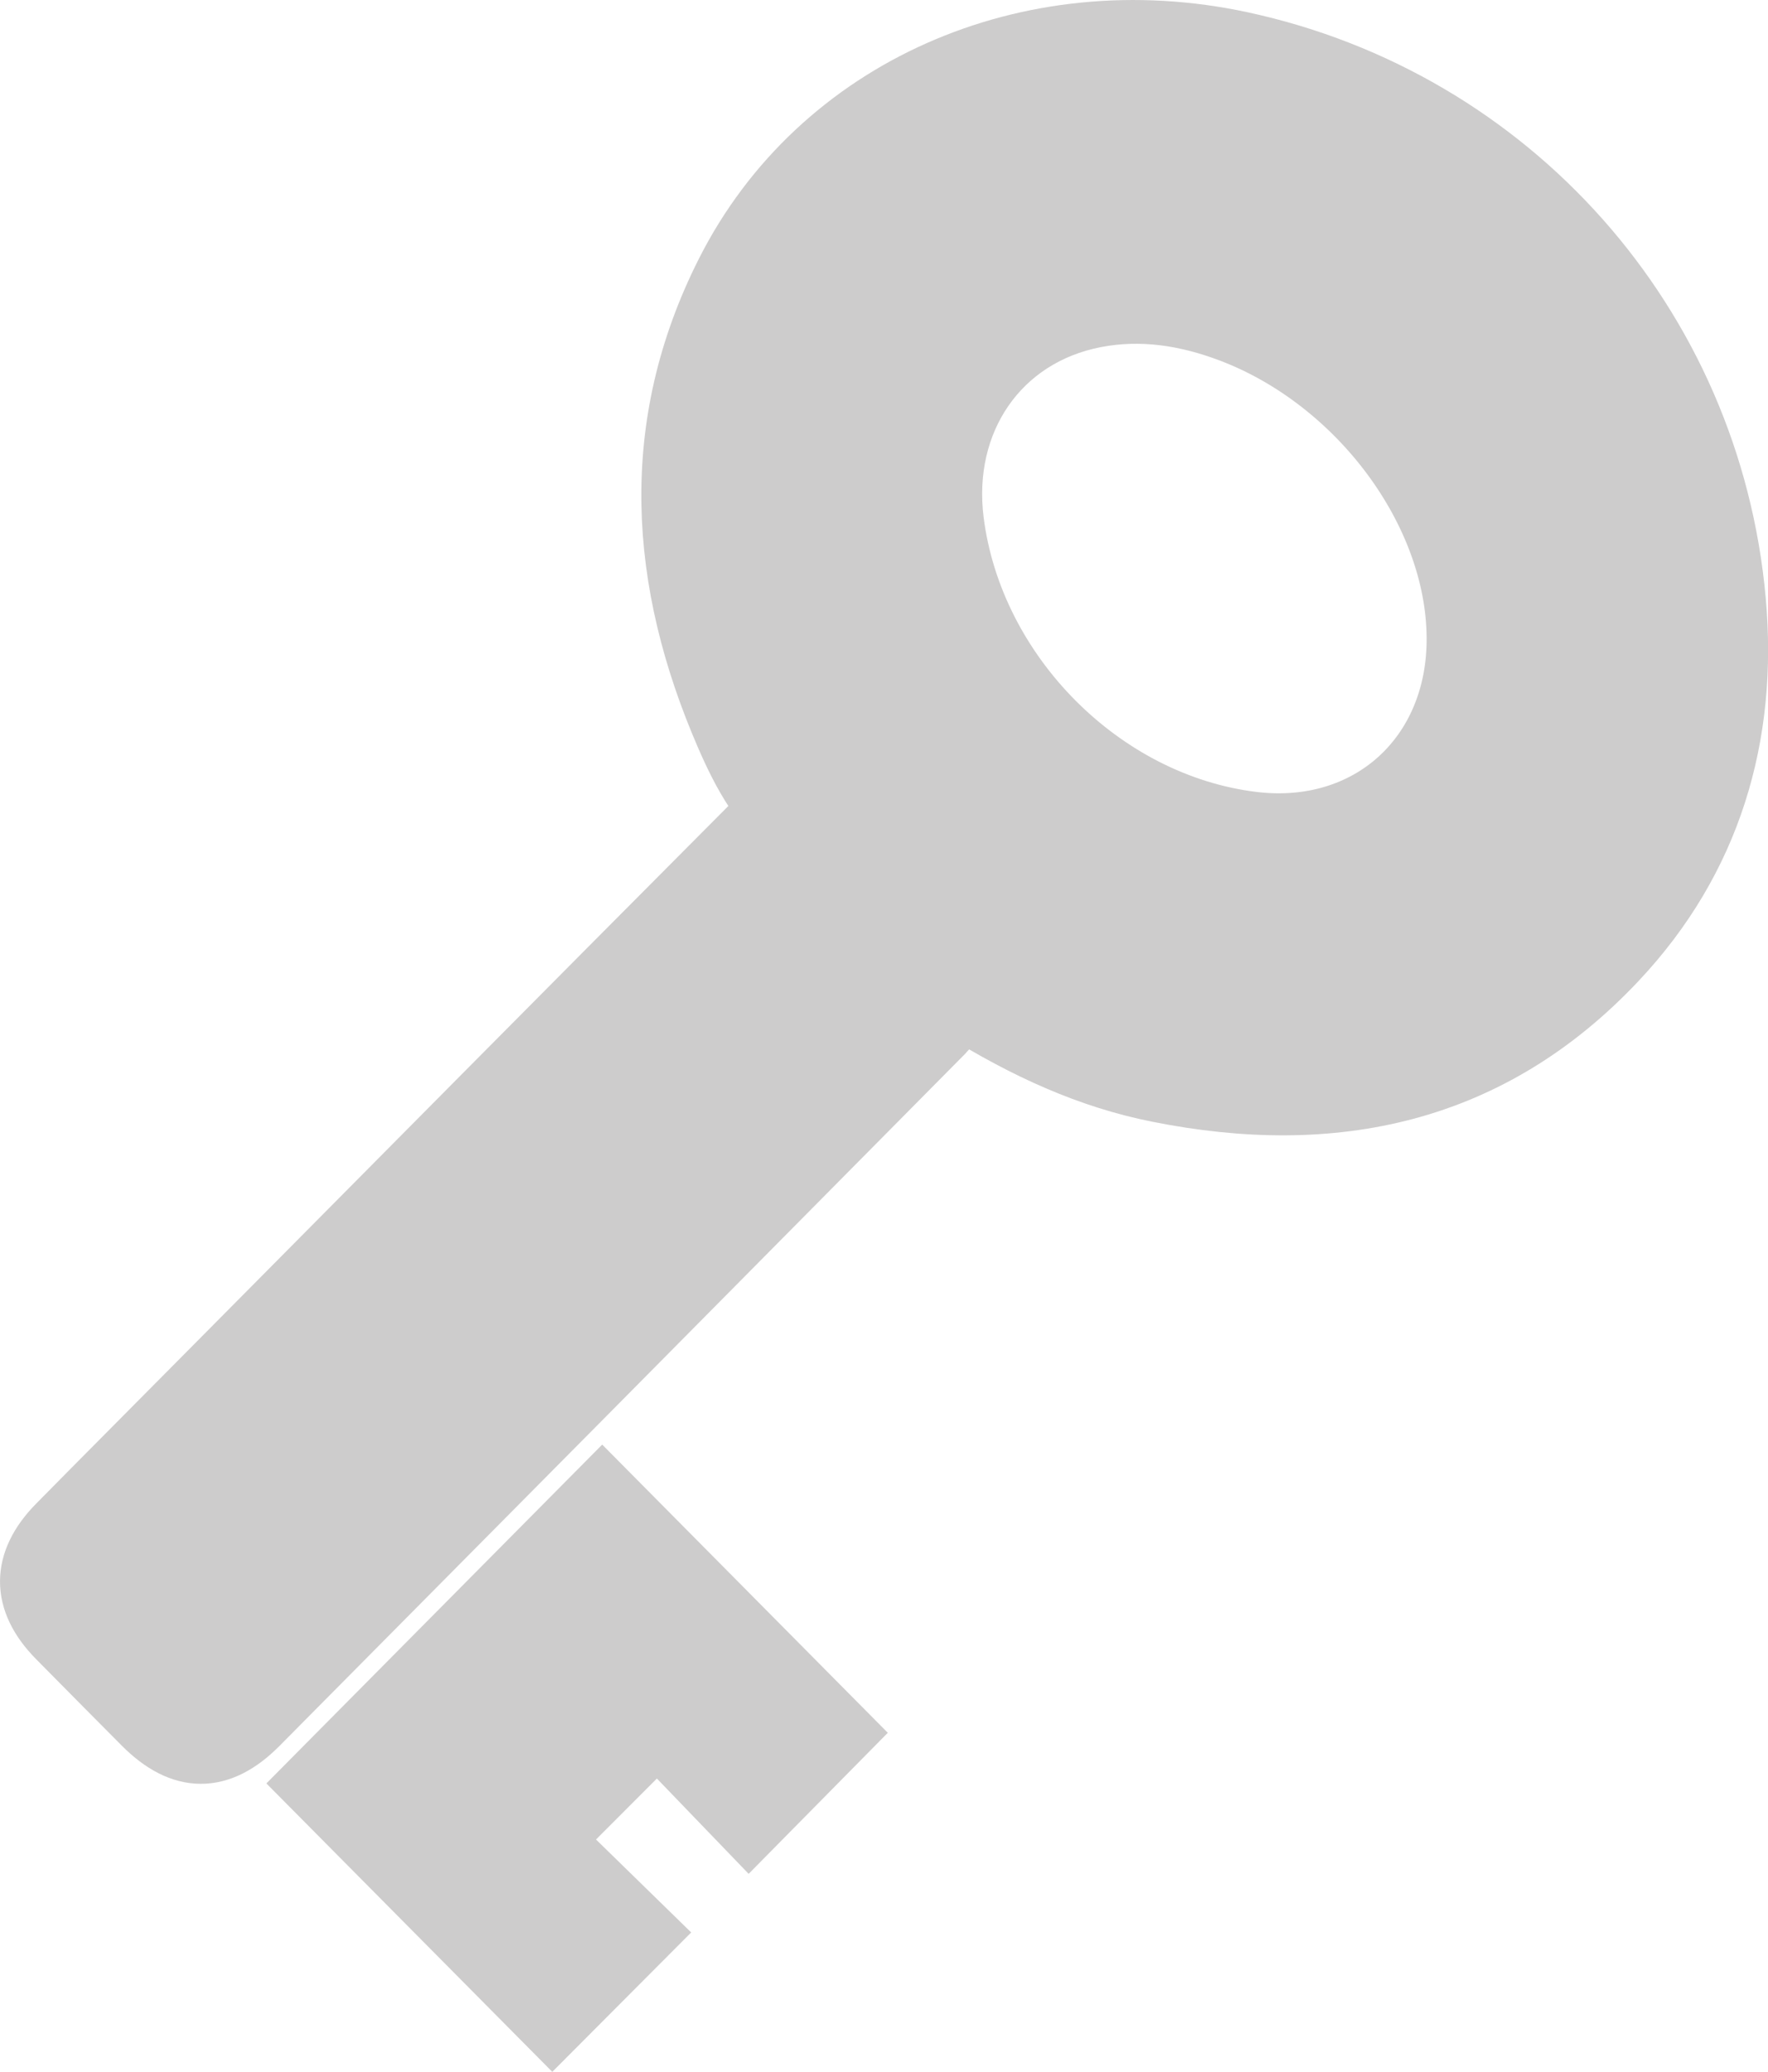 <?xml version="1.0" encoding="utf-8"?>
<!-- Generator: Adobe Illustrator 16.0.0, SVG Export Plug-In . SVG Version: 6.00 Build 0)  -->
<!DOCTYPE svg PUBLIC "-//W3C//DTD SVG 1.1//EN" "http://www.w3.org/Graphics/SVG/1.1/DTD/svg11.dtd">
<svg version="1.1" id="Layer_1" xmlns="http://www.w3.org/2000/svg" xmlns:xlink="http://www.w3.org/1999/xlink" x="0px" y="0px"
	 width="29.993px" height="35.149px" viewBox="0 0 29.993 35.149" enable-background="new 0 0 29.993 35.149" xml:space="preserve">
<g>
	<g>
		<path fill="#CDCCCC" stroke="#CDCCCC" stroke-miterlimit="10" d="M16.29,17.129c1.111,0.69,2.184,1.177,3.35,1.41
			c2.975,0.595,5.65,0.043,7.797-2.243c1.603-1.705,2.227-3.806,2.019-6.112c-0.422-4.694-3.826-8.5-8.391-9.486
			c-3.616-0.779-7.182,0.787-8.762,3.916c-1.317,2.607-1.141,5.249-0.002,7.873c0.14,0.322,0.296,0.645,0.49,0.938
			c0.166,0.252,0.125,0.395-0.081,0.602c-3.122,3.134-6.233,6.277-9.347,9.418c-0.798,0.806-1.599,1.609-2.395,2.417
			c-0.622,0.632-0.623,1.299-0.007,1.927c0.486,0.494,0.975,0.985,1.463,1.477c0.658,0.66,1.307,0.664,1.962,0.002
			c3.877-3.91,7.753-7.821,11.626-11.736C16.126,17.415,16.2,17.26,16.29,17.129z M24.702,10.815
			c0.014,1.998-1.493,3.357-3.453,3.116c-2.545-0.313-4.73-2.513-5.058-5.088c-0.216-1.702,0.768-3.134,2.395-3.446
			c0.78-0.15,1.544-0.029,2.287,0.253C23.042,6.475,24.688,8.692,24.702,10.815z"/>
		<path fill="#CDCCCC" stroke="#CDCCCC" stroke-miterlimit="10" d="M14.358,29.398c-1.367-1.38-2.766-2.791-4.142-4.18
			c-1.657,1.672-3.338,3.368-4.993,5.038c1.375,1.387,2.774,2.799,4.147,4.184c0.512-0.514,1.068-1.072,1.645-1.651
			c-0.529-0.517-1.086-1.061-1.615-1.577c0.597-0.598,1.16-1.162,1.75-1.753c0.498,0.518,1.039,1.079,1.555,1.615
			C13.281,30.491,13.827,29.937,14.358,29.398z"/>
	</g>
</g>
</svg>
